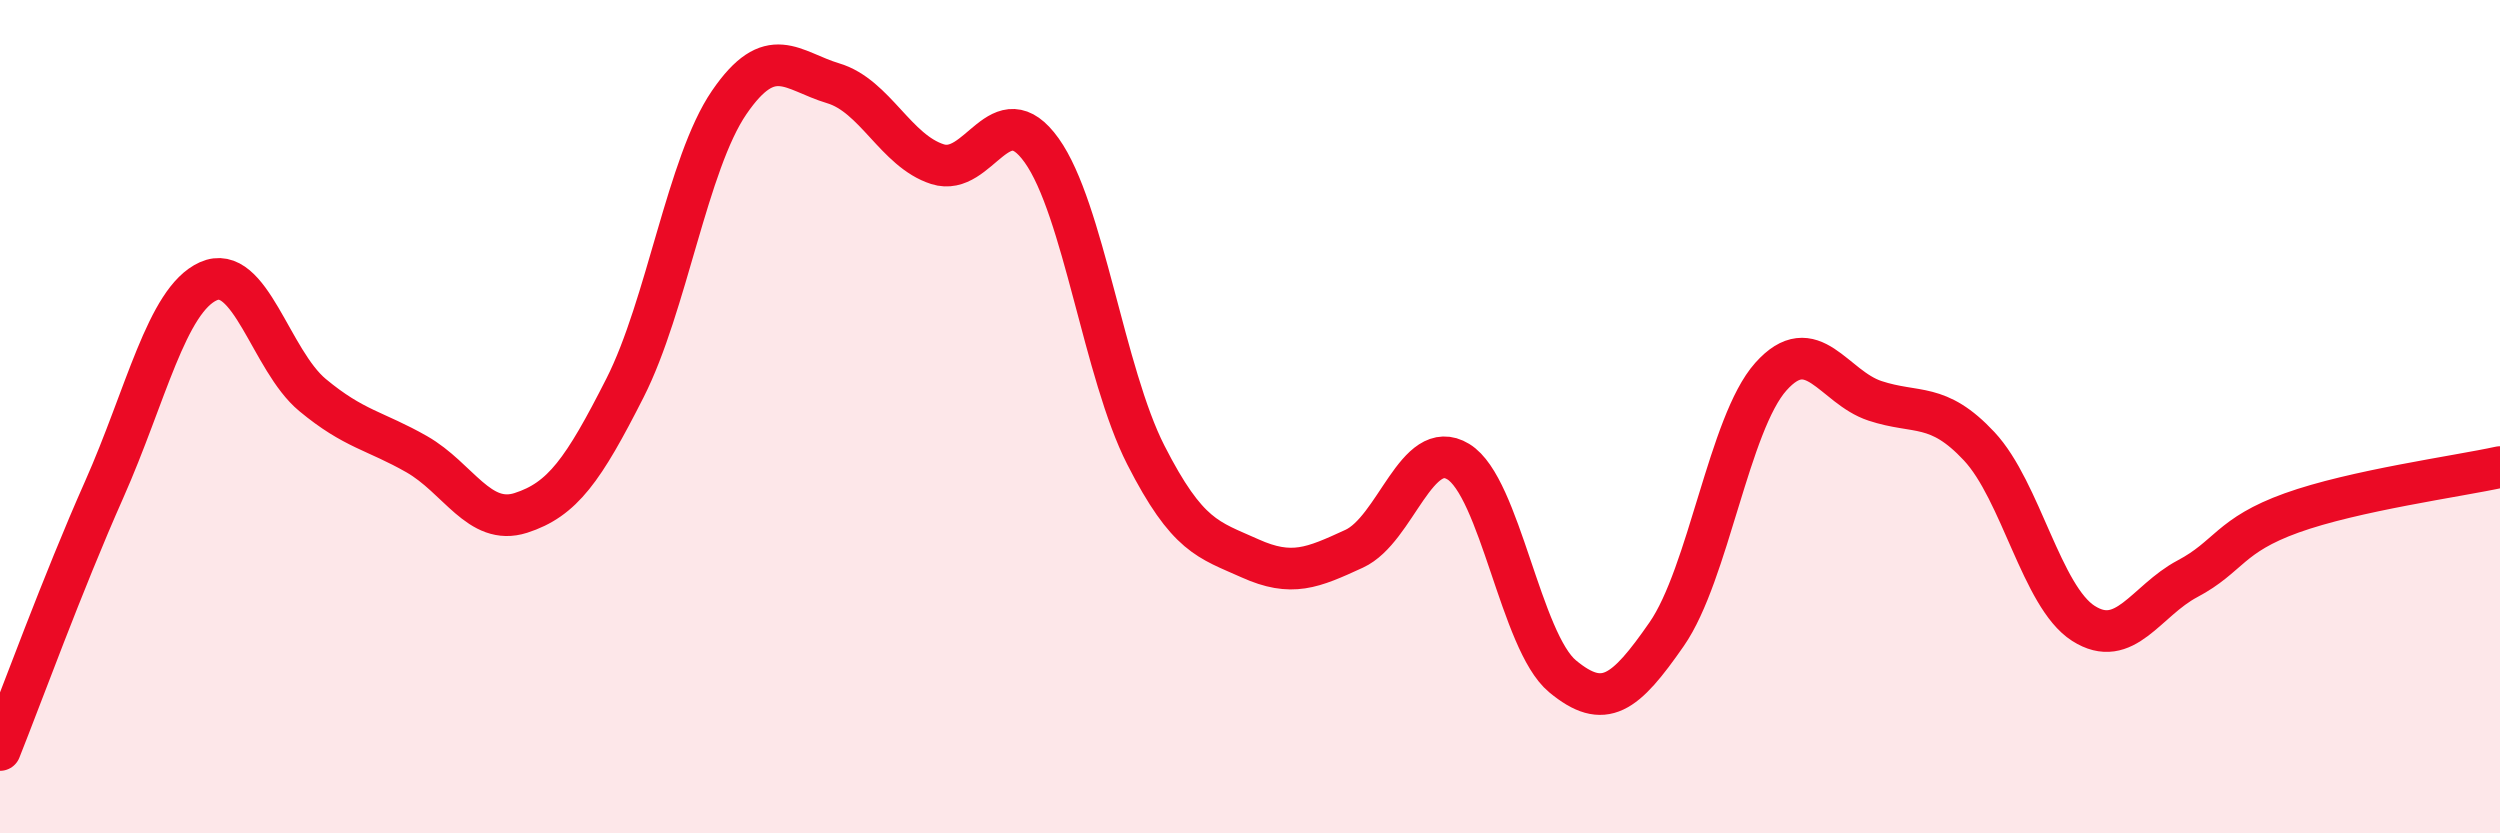 
    <svg width="60" height="20" viewBox="0 0 60 20" xmlns="http://www.w3.org/2000/svg">
      <path
        d="M 0,18 C 0.5,16.75 1.5,14 2.5,11.75 C 3.5,9.5 4,7.2 5,6.75 C 6,6.3 6.5,8.65 7.5,9.48 C 8.5,10.31 9,10.33 10,10.9 C 11,11.47 11.5,12.63 12.5,12.31 C 13.5,11.99 14,11.28 15,9.31 C 16,7.34 16.5,3.92 17.5,2.46 C 18.5,1 19,1.7 20,2 C 21,2.3 21.5,3.62 22.5,3.94 C 23.5,4.26 24,2.21 25,3.61 C 26,5.01 26.5,8.96 27.5,10.92 C 28.5,12.88 29,12.95 30,13.4 C 31,13.85 31.5,13.63 32.5,13.17 C 33.5,12.71 34,10.47 35,11.08 C 36,11.69 36.5,15.4 37.5,16.23 C 38.5,17.06 39,16.66 40,15.22 C 41,13.78 41.5,10.16 42.5,9.04 C 43.5,7.92 44,9.29 45,9.62 C 46,9.95 46.5,9.64 47.5,10.71 C 48.5,11.78 49,14.32 50,14.96 C 51,15.6 51.5,14.42 52.5,13.89 C 53.5,13.36 53.5,12.85 55,12.31 C 56.5,11.77 59,11.43 60,11.21L60 20L0 20Z"
        fill="#EB0A25"
        opacity="0.1"
        stroke-linecap="round"
        stroke-linejoin="round"
      />
      <path
        d="M 0,18 C 0.5,16.75 1.5,14 2.5,11.75 C 3.5,9.5 4,7.2 5,6.75 C 6,6.3 6.5,8.65 7.5,9.48 C 8.5,10.31 9,10.33 10,10.9 C 11,11.47 11.5,12.63 12.5,12.31 C 13.5,11.99 14,11.28 15,9.31 C 16,7.34 16.5,3.92 17.5,2.46 C 18.5,1 19,1.7 20,2 C 21,2.3 21.5,3.62 22.5,3.94 C 23.5,4.26 24,2.21 25,3.61 C 26,5.01 26.5,8.96 27.5,10.92 C 28.5,12.88 29,12.95 30,13.4 C 31,13.85 31.5,13.63 32.5,13.17 C 33.5,12.71 34,10.47 35,11.08 C 36,11.69 36.5,15.4 37.5,16.23 C 38.5,17.06 39,16.66 40,15.22 C 41,13.78 41.5,10.16 42.5,9.04 C 43.5,7.92 44,9.29 45,9.62 C 46,9.95 46.5,9.64 47.5,10.71 C 48.5,11.78 49,14.32 50,14.96 C 51,15.6 51.5,14.42 52.5,13.89 C 53.5,13.36 53.5,12.85 55,12.31 C 56.5,11.77 59,11.43 60,11.21"
        stroke="#EB0A25"
        stroke-width="1"
        fill="none"
        stroke-linecap="round"
        stroke-linejoin="round"
      />
    </svg>
  